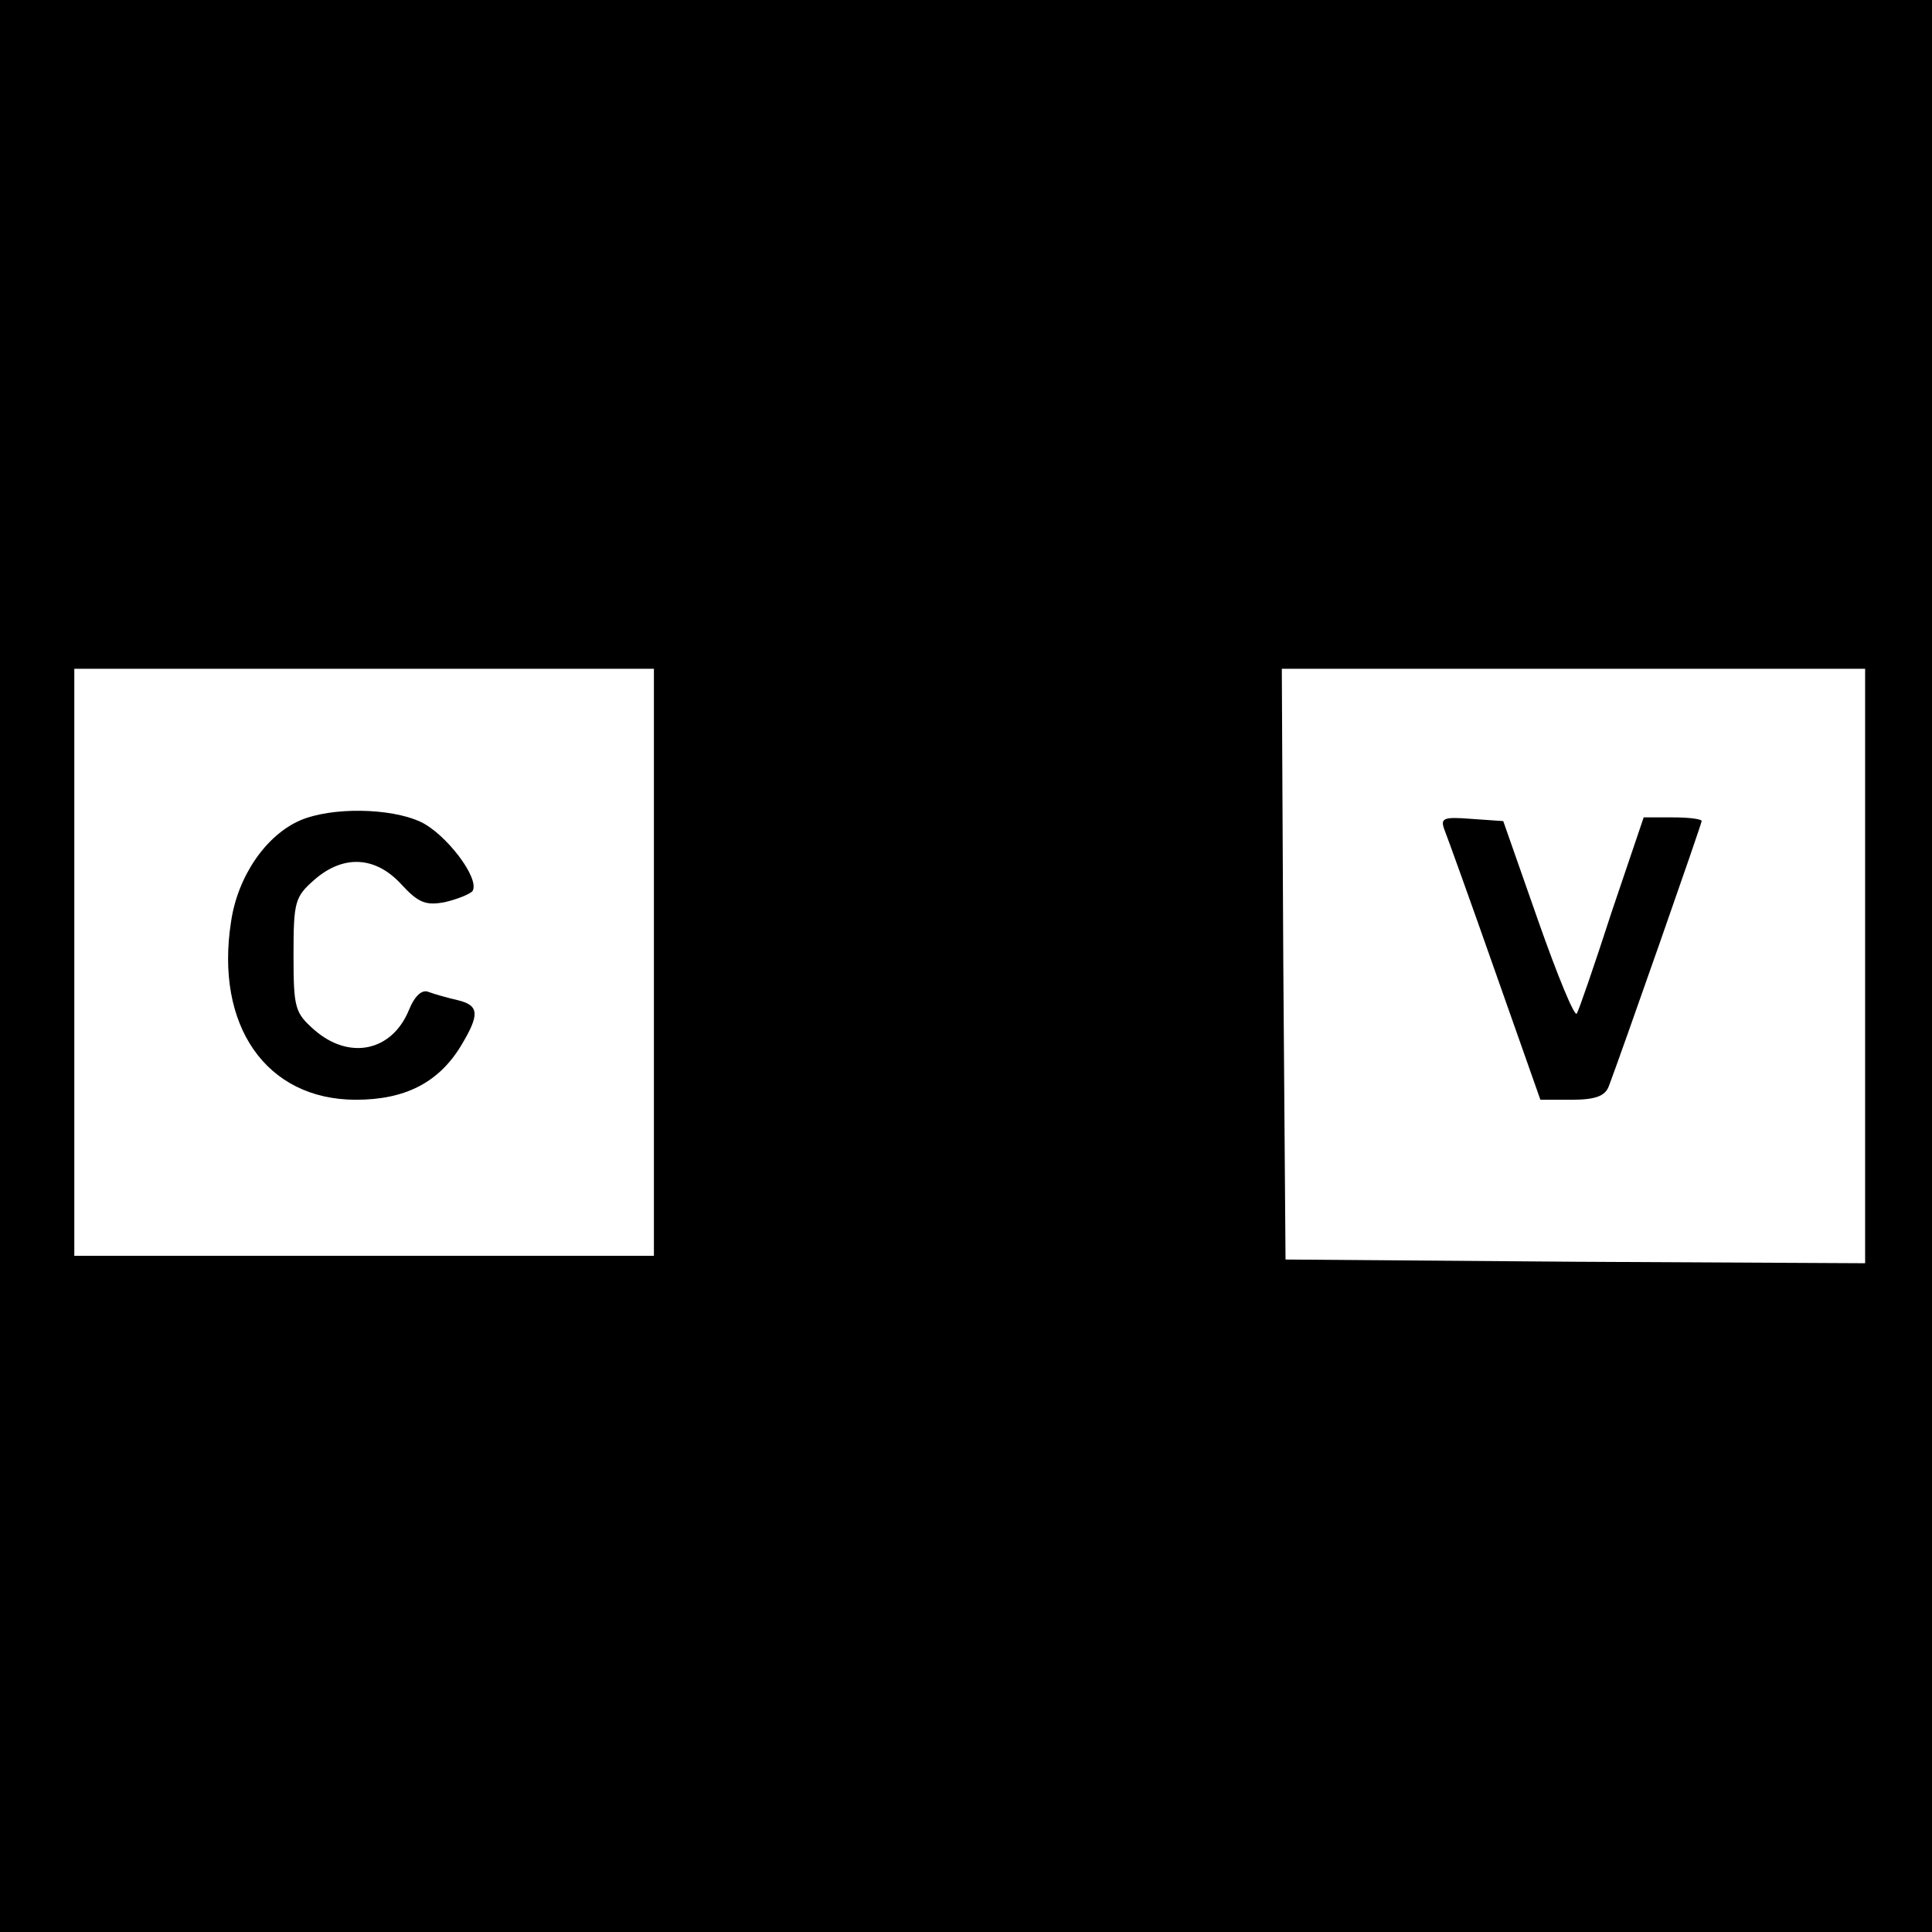 <?xml version="1.0" standalone="no"?>
<!DOCTYPE svg PUBLIC "-//W3C//DTD SVG 20010904//EN"
 "http://www.w3.org/TR/2001/REC-SVG-20010904/DTD/svg10.dtd">
<svg version="1.0" xmlns="http://www.w3.org/2000/svg"
 width="260pt" height="260pt" viewBox="0 0 260 260"
 preserveAspectRatio="xMidYMid meet">
<g transform="translate(0,260) scale(0.1,-0.1)"
fill="#000000" stroke="none">
<path d="M0 1300 l0 -1300 1300 0 1300 0 0 1300 0 1300 -1300 0 -1300 0 0
-1300z m880 5 l0 -395 -390 0 -390 0 0 395 0 395 390 0 390 0 0 -395z m1630
-5 l0 -400 -390 2 -390 3 -3 398 -2 397 393 0 392 0 0 -400z"/>
<path d="M404 1496 c-46 -20 -84 -75 -93 -136 -22 -140 47 -240 168 -240 66 0
111 23 141 72 26 43 25 55 -4 62 -13 3 -31 8 -39 11 -9 4 -19 -5 -27 -25 -23
-55 -80 -67 -127 -26 -26 23 -28 29 -28 101 0 72 2 78 28 101 39 34 82 32 117
-6 23 -25 33 -29 59 -24 17 4 34 11 37 15 10 17 -36 77 -70 93 -41 19 -120 20
-162 2z"/>
<path d="M1944 1483 c4 -10 35 -96 68 -190 l61 -173 42 0 c32 0 45 5 50 18 16
42 125 353 125 357 0 3 -18 5 -39 5 l-39 0 -43 -127 c-23 -71 -44 -132 -47
-137 -3 -5 -26 51 -52 125 l-47 134 -43 3 c-38 3 -42 1 -36 -15z"/>
</g>
</svg>
